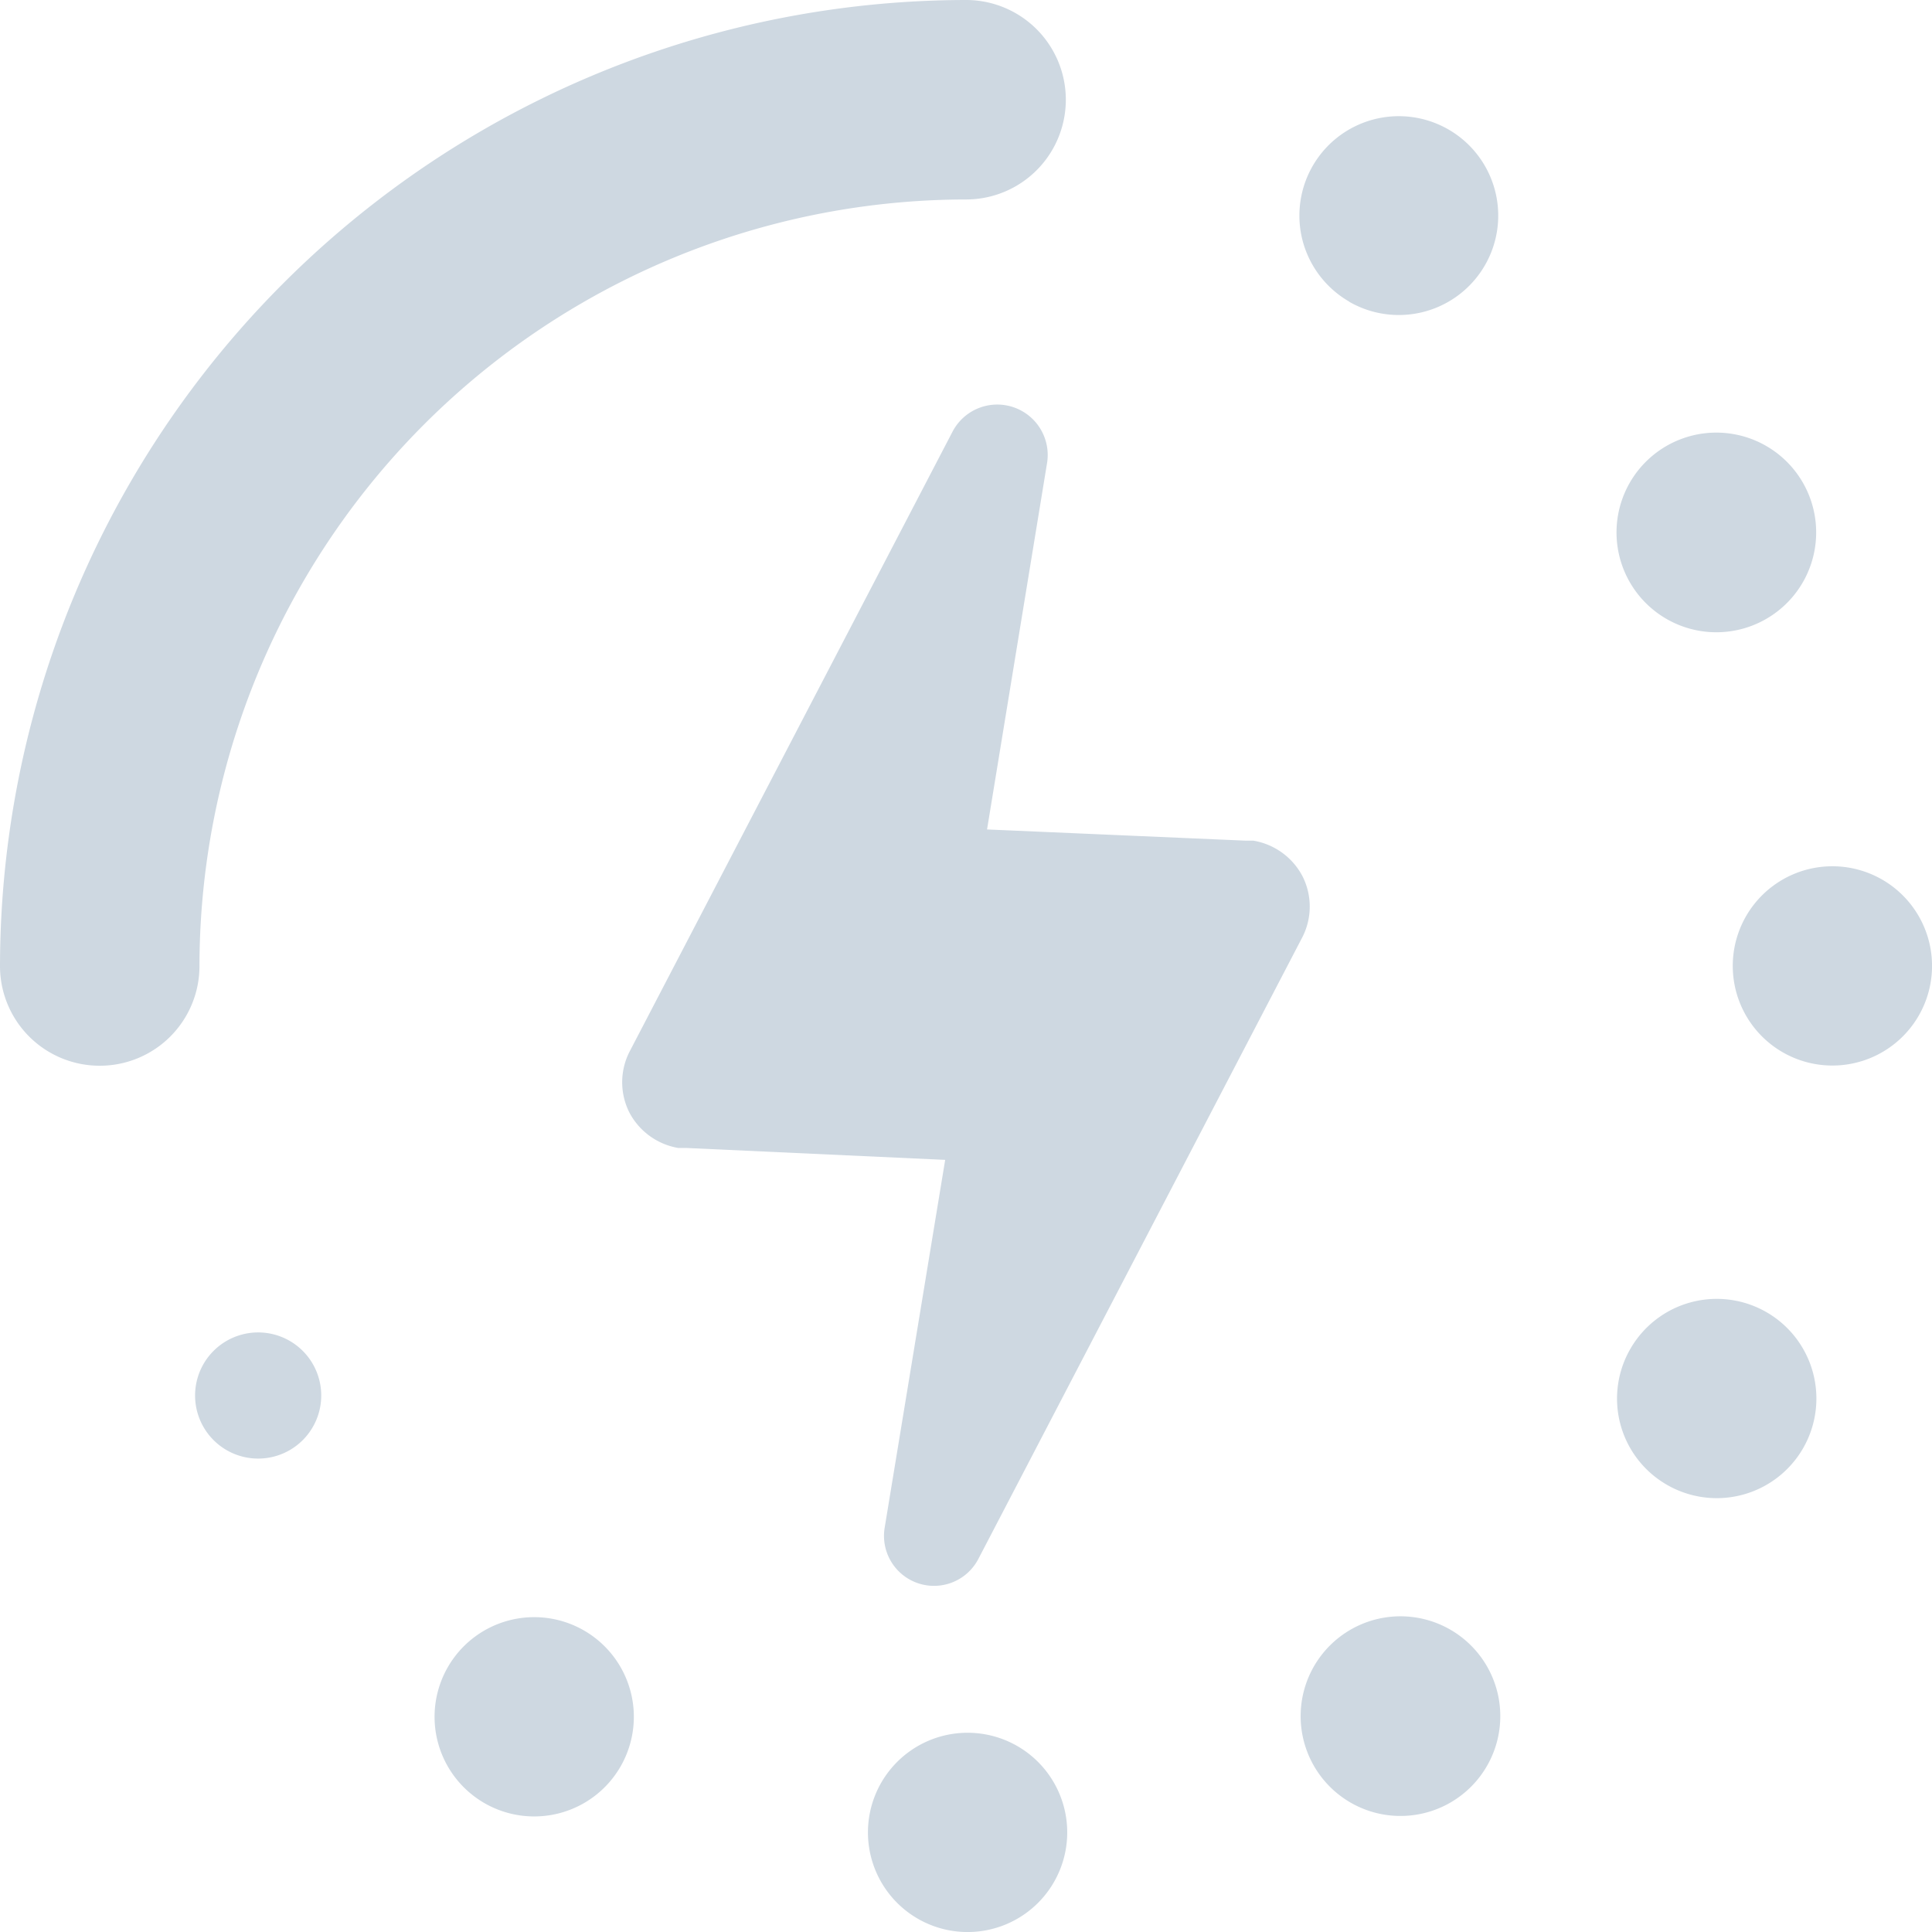 <svg xmlns="http://www.w3.org/2000/svg" width="51.733" height="51.733" viewBox="0 0 51.733 51.733"><defs><style>.a{fill:#ced8e1;}</style></defs><g transform="translate(-3.84 -3.84)"><path class="a" d="M30.27,26.05l6.921.3H37.4a1.827,1.827,0,0,1,1.317.953,1.8,1.8,0,0,1,0,1.625L30.045,45.569a1.339,1.339,0,0,1-2.516-.824l1.62-9.847-6.932-.319H22a1.827,1.827,0,0,1-1.306-.947,1.8,1.8,0,0,1,0-1.625l8.659-16.622a1.351,1.351,0,0,1,2.528.829ZM6.508,32.377a2.668,2.668,0,0,0,2.673-2.668A20.551,20.551,0,0,1,29.709,9.181a2.67,2.67,0,1,0,0-5.341A25.9,25.9,0,0,0,3.84,29.709a2.668,2.668,0,0,0,2.668,2.668Zm5.436,7.633a1.689,1.689,0,1,0,.006.006ZM49.8,20.77a2.673,2.673,0,1,0-2.315-1.334A2.673,2.673,0,0,0,49.8,20.77ZM16.819,52.126a2.668,2.668,0,1,0-.986-3.648,2.668,2.668,0,0,0,.986,3.648ZM50.238,29.709A2.668,2.668,0,1,0,52.9,27.036,2.668,2.668,0,0,0,50.238,29.709ZM48.478,43.6a2.668,2.668,0,1,0-.981-3.643h0a2.662,2.662,0,0,0,.981,3.643ZM40,47.48a2.673,2.673,0,1,0,3.648.964A2.673,2.673,0,0,0,40,47.48ZM27.081,52.911a2.668,2.668,0,1,0,2.662-2.673,2.668,2.668,0,0,0-2.662,2.673Zm12.89-40.989A2.662,2.662,0,1,0,38.724,10.3a2.668,2.668,0,0,0,1.247,1.618Z"/></g></svg>